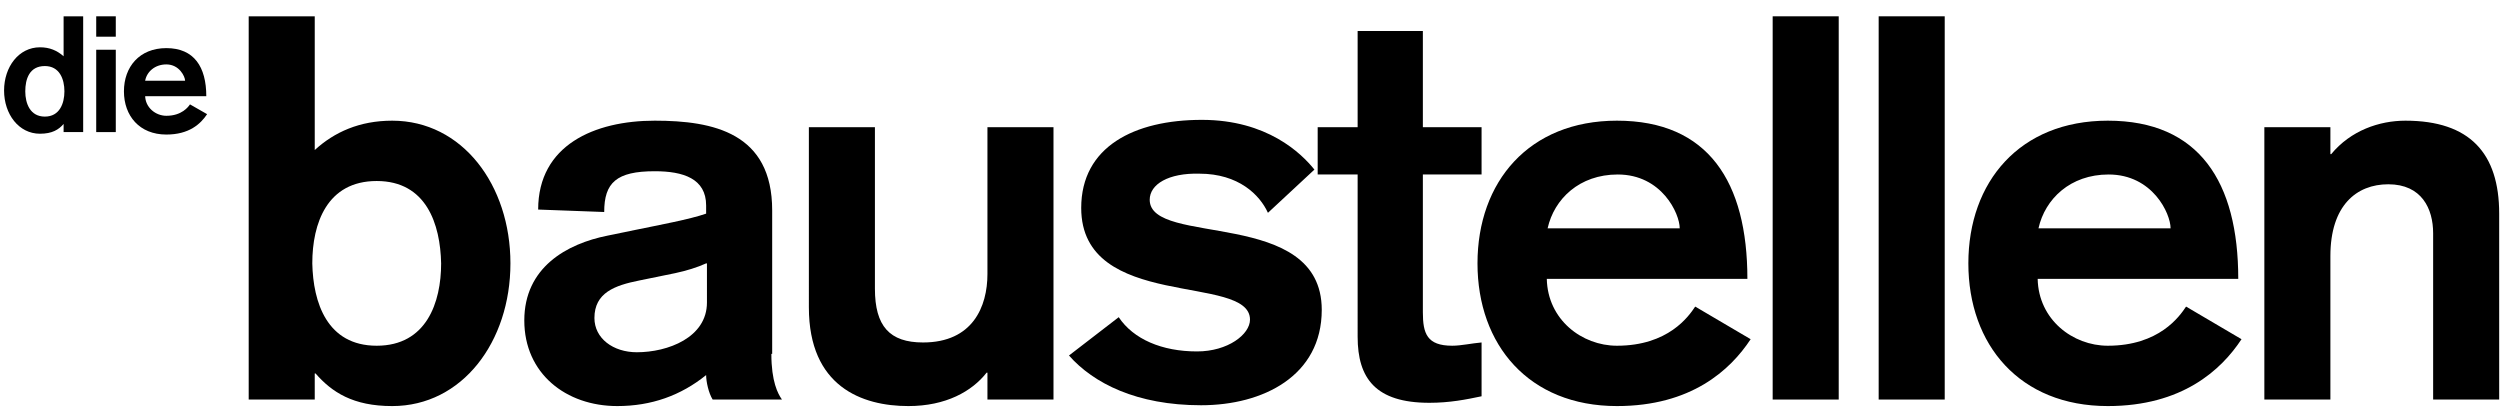 <?xml version="1.0" encoding="UTF-8"?> <!-- Generator: Adobe Illustrator 27.5.0, SVG Export Plug-In . SVG Version: 6.00 Build 0) --> <svg xmlns="http://www.w3.org/2000/svg" xmlns:xlink="http://www.w3.org/1999/xlink" version="1.1" id="Ebene_1" x="0px" y="0px" viewBox="0 0 306.6 51" style="enable-background:new 0 0 306.6 51;" xml:space="preserve"> <g> <g> <path d="M30.5,2h8.1v16.4c2.4-2.2,5.5-3.6,9.5-3.6c8.6,0,14.5,7.9,14.5,17.5c0,9.6-5.9,17.5-14.5,17.5c-4.8,0-7.4-1.7-9.4-4h-0.1 V49h-8.1V2z M38.3,32.3c0.1,4.8,1.8,10.1,7.9,10.1c6.1,0,7.9-5.3,7.9-10.1c-0.1-4.8-1.8-10.1-7.9-10.1 C40.1,22.2,38.3,27.4,38.3,32.3z"></path> <path d="M94.6,43.4c0,3.4,0.8,4.9,1.3,5.6h-8.5c-0.5-0.8-0.8-2.2-0.8-3c-3.1,2.5-6.7,3.8-10.9,3.8c-6.3,0-11.4-4-11.4-10.5 c0-6.5,5.2-9.4,10.2-10.4l3.4-0.7c2.9-0.6,6.7-1.3,8.7-2v-1c0-3.3-2.8-4.2-6.3-4.2c-4.7,0-6.2,1.4-6.2,5L66,25.7 c0-7.9,6.9-10.9,14.3-10.9c7.2,0,14.4,1.5,14.4,11V43.4z M86.6,32.3c-1.1,0.5-2.4,0.9-3.8,1.2l-4.4,0.9c-3,0.6-5.5,1.5-5.5,4.6 c0,2.5,2.3,4.2,5.2,4.2c3.8,0,8.6-1.8,8.6-6.1V32.3z"></path> <path d="M129.2,49h-8.1v-3.3H121c-1.8,2.3-5,4.1-9.6,4.1c-5.7,0-12.2-2.4-12.2-12.1V15.6h8.1v19.8c0,4.6,1.8,6.6,5.9,6.6 c6.1,0,7.9-4.4,7.9-8.4V15.6h8.1V49z"></path> <path d="M155.5,26.1c-1-2.2-3.6-4.8-8.4-4.8c-3.8-0.1-6.1,1.3-6.1,3.2c0,5.8,21.1,0.9,21.1,13.5c0,8.1-7.2,11.7-14.8,11.7 c-7.9,0-13.2-2.7-16.2-6.1l6.1-4.7c1.8,2.7,5.3,4.2,9.6,4.2c3.8,0,6.5-2.1,6.5-3.9c0-5.7-20.7-1-20.7-13.7 c0-7.5,6.5-10.8,14.8-10.8c8,0,12.2,4.1,13.8,6.1L155.5,26.1z"></path> <path d="M166.4,3.8h8.1v11.8h7.2v5.8h-7.2v16.9c0,2.6,0.5,4.1,3.6,4.1c1.1,0,2.4-0.3,3.6-0.4v6.6c-1.9,0.4-3.9,0.8-6.4,0.8 c-6.6,0-8.8-3-8.8-8.1V21.4h-4.9v-5.8h4.9V3.8z"></path> <path d="M189.7,34.2c0.1,5,4.3,8.2,8.6,8.2c6.3,0,8.8-3.6,9.6-4.8l6.8,4c-2.5,3.8-7.3,8.2-16.4,8.2c-10.8,0-17.1-7.5-17.1-17.5 c0-10,6.3-17.5,17.1-17.5c11.2,0,16,7.5,16,19.4H189.7z M206,28c0-1.8-2.2-6.6-7.6-6.6c-4.7,0-7.8,3-8.6,6.6H206z"></path> <path d="M217.4,2h8.1v47h-8.1V2z"></path> <path d="M230.4,2h8.1v47h-8.1V2z"></path> <path d="M249.9,34.2c0.1,5,4.3,8.2,8.6,8.2c6.3,0,8.8-3.6,9.6-4.8l6.8,4c-2.5,3.8-7.3,8.2-16.4,8.2c-10.8,0-17.1-7.5-17.1-17.5 c0-10,6.3-17.5,17.1-17.5c11.2,0,16,7.5,16,19.4H249.9z M266.2,28c0-1.8-2.2-6.6-7.6-6.6c-4.7,0-7.8,3-8.6,6.6H266.2z"></path> <path d="M277.7,15.6h8.1v3.3h0.1c2.4-2.9,5.9-4.1,9.1-4.1c7.9,0,11.5,4,11.5,11.4V49h-8.1V28.6c0-3-1.4-6-5.5-6 c-3.9,0-7.1,2.6-7.1,8.8V49h-8.1V15.6z"></path> </g> <g> <path d="M7.8,15.2L7.8,15.2c-0.6,0.7-1.4,1.2-2.9,1.2c-2.6,0-4.4-2.4-4.4-5.3c0-2.9,1.8-5.3,4.4-5.3c1.2,0,2.1,0.4,2.9,1.1V2h2.4 v14.2H7.8V15.2z M3.1,11.2c0,1.5,0.6,3.1,2.4,3.1c1.8,0,2.4-1.6,2.4-3.1c0-1.5-0.6-3.1-2.4-3.1C3.6,8.1,3.1,9.7,3.1,11.2z"></path> <path d="M11.8,2h2.4v2.5h-2.4V2z M11.8,6.1h2.4v10.1h-2.4V6.1z"></path> <path d="M17.8,11.7c0,1.5,1.3,2.5,2.6,2.5c1.9,0,2.7-1.1,2.9-1.4l2.1,1.2c-0.8,1.2-2.2,2.5-5,2.5c-3.3,0-5.2-2.3-5.2-5.3 c0-3,1.9-5.3,5.2-5.3c3.4,0,4.9,2.3,4.9,5.9H17.8z M22.7,9.9c0-0.5-0.7-2-2.3-2c-1.4,0-2.4,0.9-2.6,2H22.7z"></path> </g> </g> <g> </g> <g> </g> <g> </g> <g> </g> <g> </g> <g> </g> </svg> 